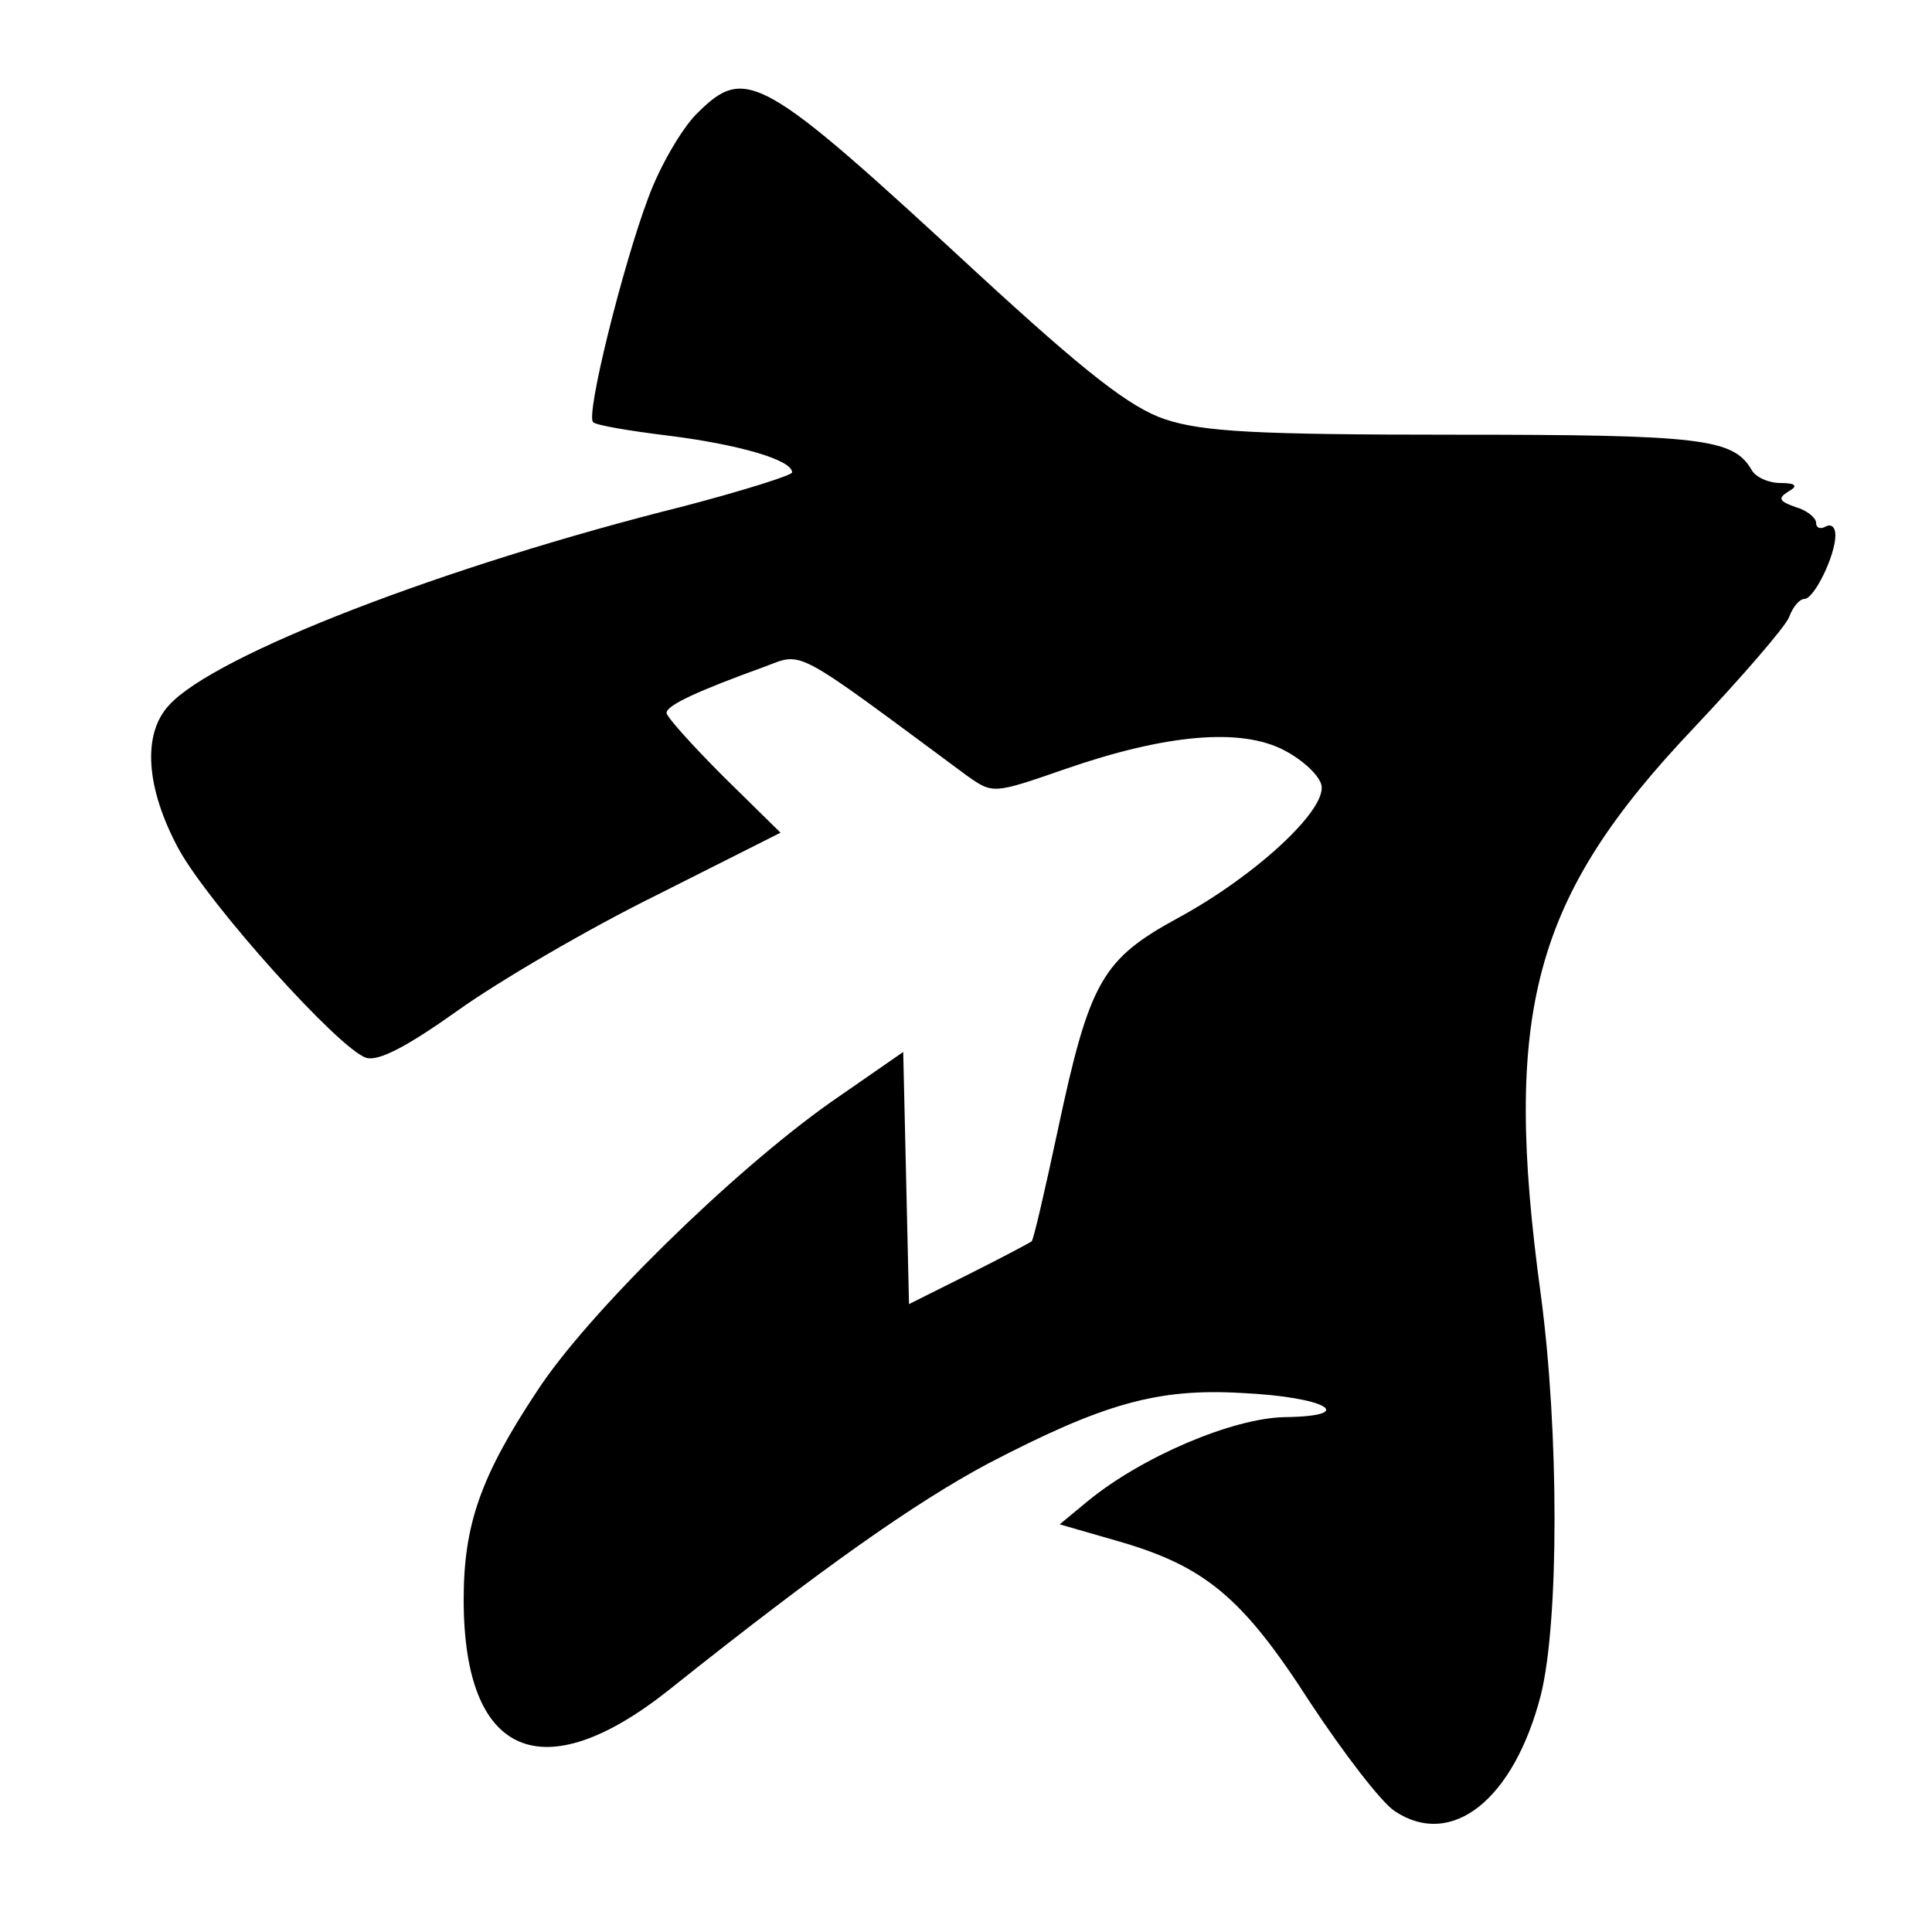 <?xml version="1.0" standalone="no"?>
<!DOCTYPE svg PUBLIC "-//W3C//DTD SVG 20010904//EN"
 "http://www.w3.org/TR/2001/REC-SVG-20010904/DTD/svg10.dtd">
<svg version="1.0" xmlns="http://www.w3.org/2000/svg"
 width="200pt" height="200pt" viewBox="0 0 200 200"
 preserveAspectRatio="xMidYMid meet">
<g transform="translate(0,200) scale(0.1,-0.1)"
fill="#000000" stroke="none">
<path d="M721 1882 c-15 -15 -38 -54 -50 -87 -26 -69 -65 -225 -57 -232 2 -3
37 -9 78 -14 72 -9 128 -25 128 -38 0 -3 -51 -19 -112 -35 -248 -62 -486 -154
-533 -206 -28 -30 -24 -86 10 -149 32 -58 166 -207 194 -216 13 -4 43 12 95
49 42 30 134 84 205 119 l129 65 -59 58 c-32 32 -59 62 -59 66 0 8 33 23 102
48 40 15 28 21 209 -113 27 -19 27 -19 102 7 104 36 182 43 227 19 19 -10 36
-26 38 -36 5 -26 -69 -94 -148 -137 -79 -43 -92 -65 -125 -220 -13 -61 -25
-113 -27 -115 -1 -1 -31 -17 -65 -34 l-62 -31 -3 131 -3 130 -75 -52 c-102
-72 -252 -219 -304 -299 -59 -89 -76 -139 -76 -216 0 -162 81 -198 213 -93
158 126 255 194 330 234 119 62 175 78 262 73 88 -4 122 -24 45 -25 -54 -1
-148 -41 -204 -87 l-29 -24 59 -17 c91 -26 130 -58 200 -167 35 -53 74 -104
88 -113 59 -39 123 12 151 120 19 76 19 273 0 415 -40 293 -8 411 158 586 50
53 95 105 99 115 4 11 11 19 16 19 10 0 32 45 32 66 0 8 -4 12 -10 9 -5 -3
-10 -2 -10 4 0 5 -10 13 -21 16 -17 6 -19 9 -8 16 11 6 8 9 -8 9 -12 0 -26 6
-30 14 -19 32 -52 36 -306 36 -207 0 -262 3 -301 16 -36 12 -82 48 -194 151
-225 208 -240 216 -291 165z"/>
</g>
</svg>
